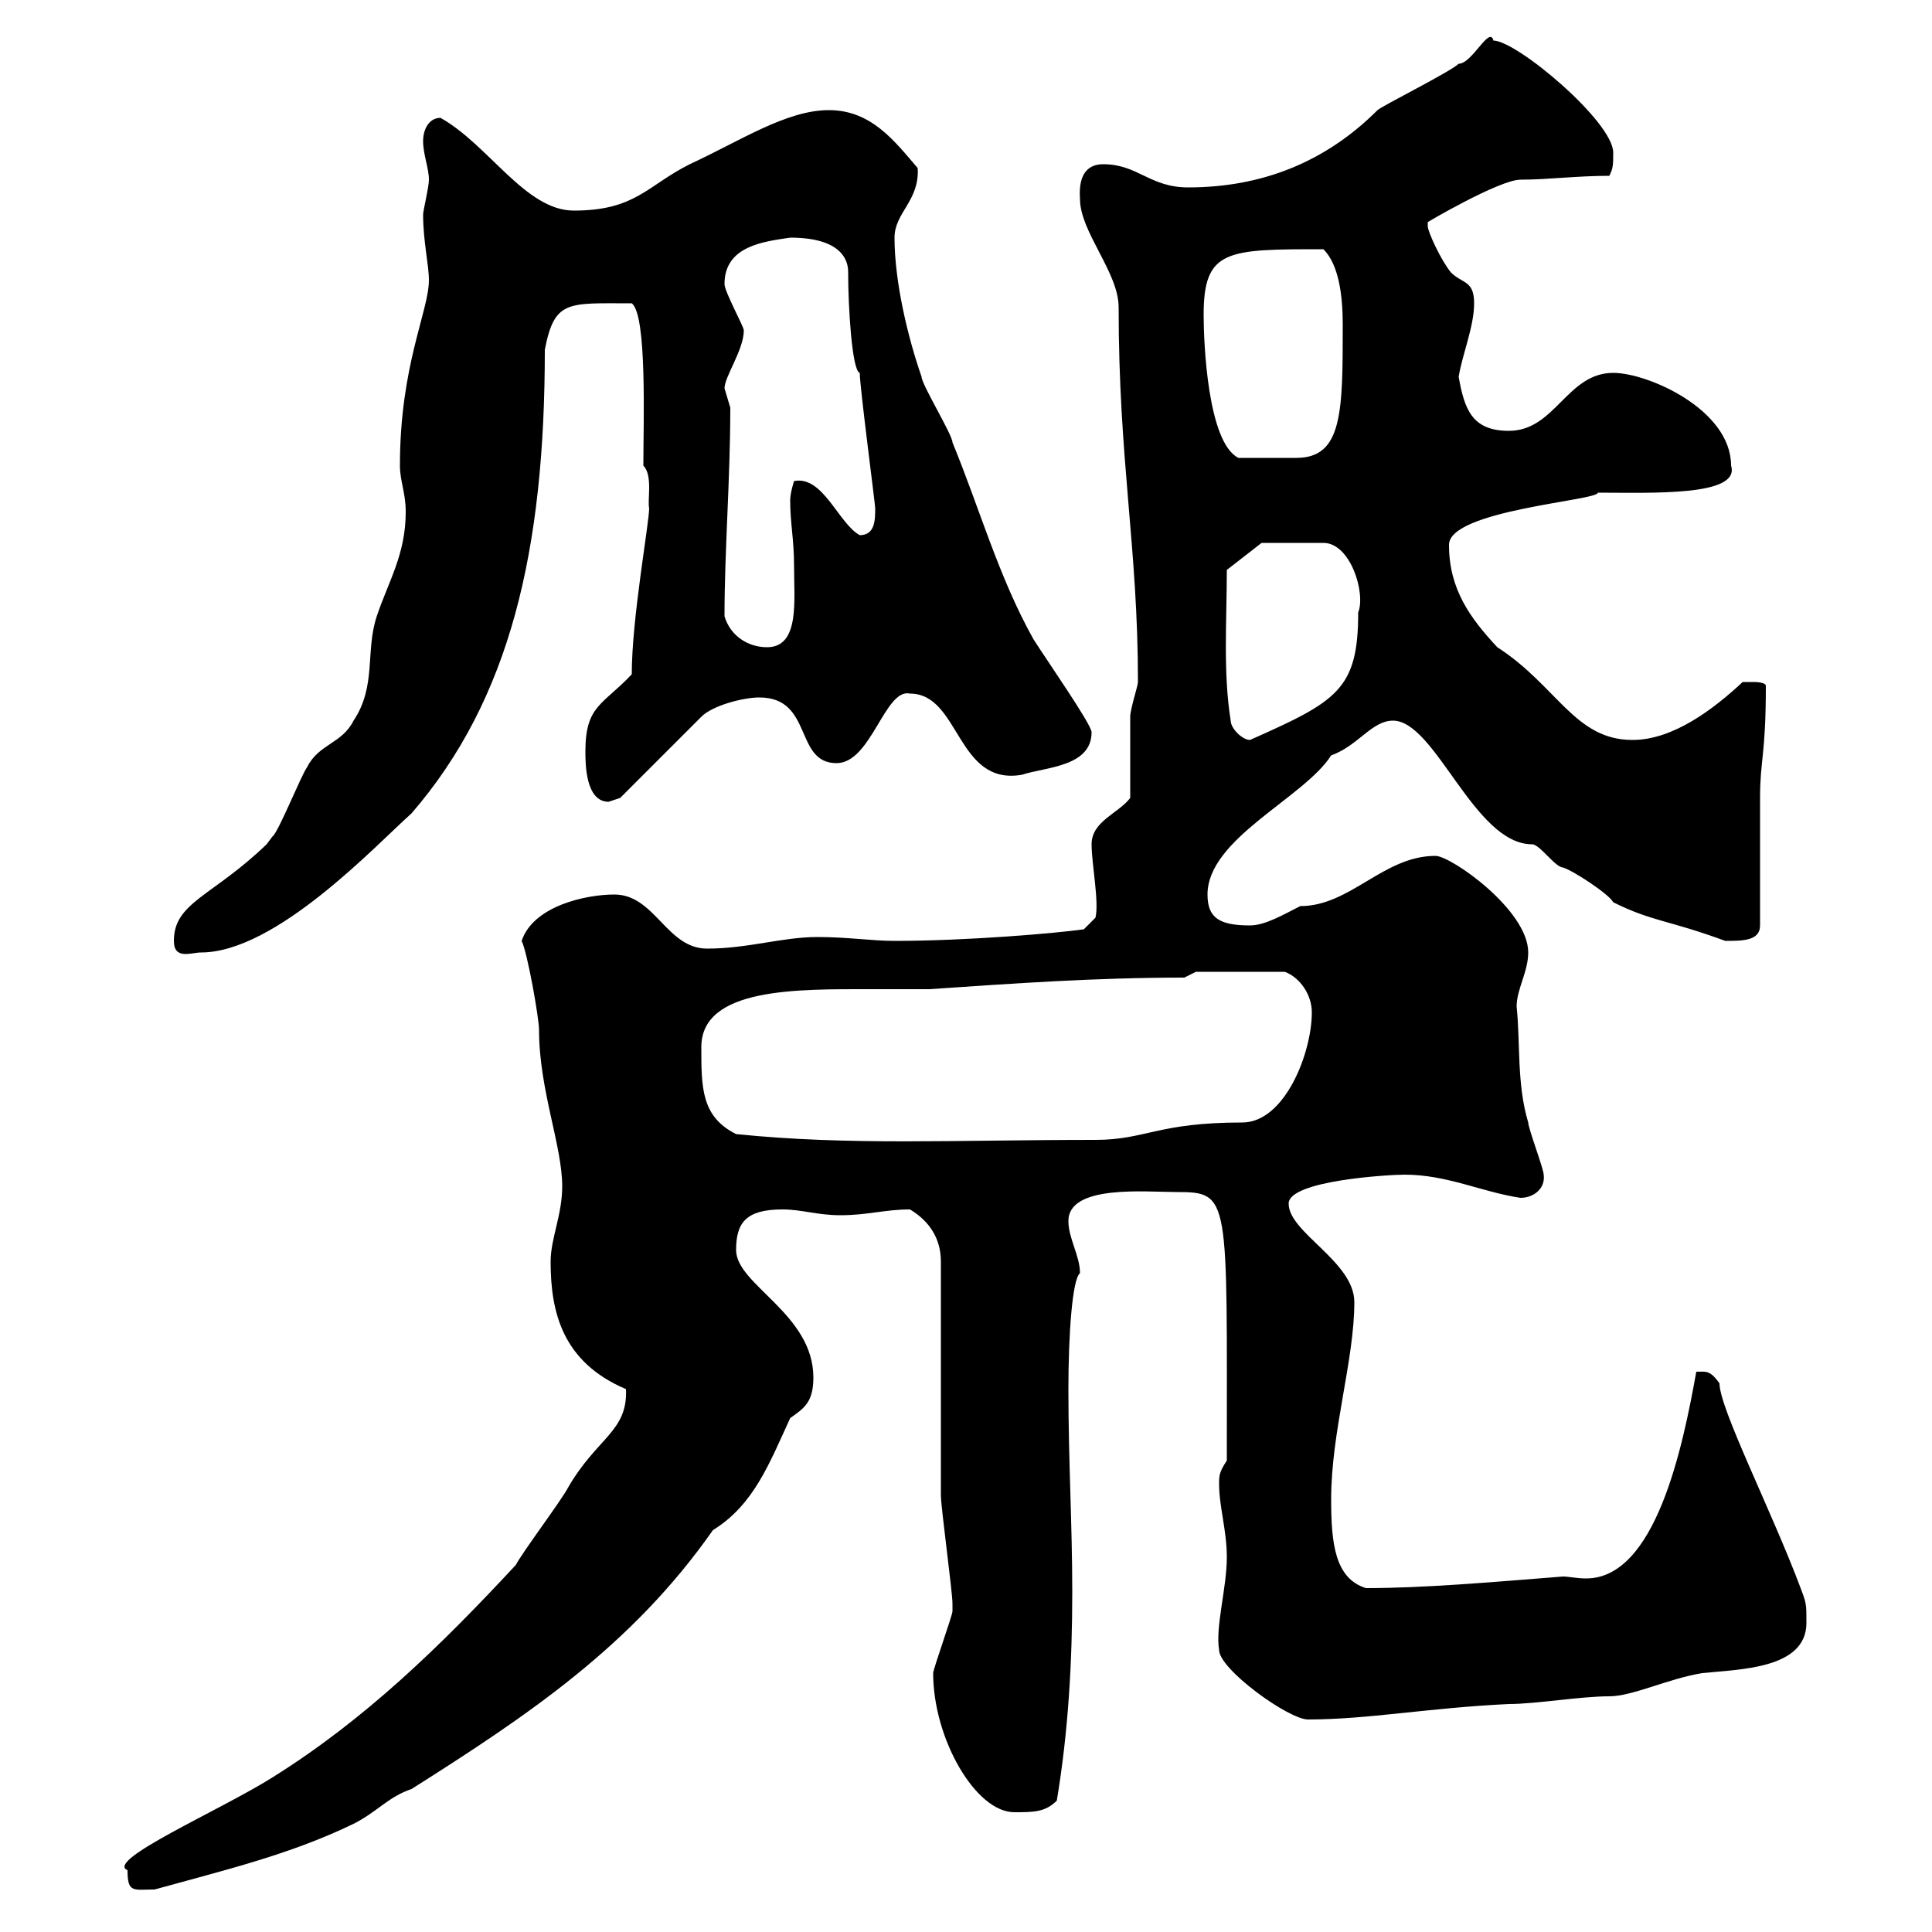 <svg xmlns="http://www.w3.org/2000/svg" xmlns:xlink="http://www.w3.org/1999/xlink" width="300" height="300"><path d="M19.80 290.40C19.80 294 20.70 293.40 24 293.40C34.80 290.40 45 288 54.90 283.20C58.50 281.40 60.30 279 63.90 277.80C81.90 266.40 98.10 255.60 110.70 237.60C117 233.70 119.40 227.40 122.70 220.20C124.80 218.70 126.30 217.80 126.30 213.90C126.30 204 114.30 199.50 114.30 194.10C114.30 189.90 115.80 187.80 121.50 187.80C124.50 187.80 126.90 188.70 130.50 188.70C134.70 188.70 137.40 187.80 141.30 187.80C144.30 189.60 146.10 192.30 146.10 195.90C146.10 201.30 146.10 226.80 146.10 232.20C146.10 234 147.90 247.20 147.90 249C147.90 249 147.90 249 147.90 250.20C147.90 250.80 144.90 259.20 144.90 259.80C144.90 270 151.50 281.40 157.50 281.40C160.50 281.40 162.30 281.40 164.10 279.60C165.90 268.80 166.50 258 166.50 247.20C166.50 236.70 165.90 226.80 165.90 215.70C165.90 207.30 166.50 198.60 167.70 197.70C167.70 195 165.90 192.30 165.90 189.60C165.90 183.90 177.90 185.10 182.70 185.10C191.10 185.10 190.50 185.70 190.50 226.80C189.30 228.60 189.30 229.20 189.30 230.40C189.30 234 190.50 237.60 190.50 241.80C190.50 246.60 188.70 252.60 189.30 256.20C189.30 259.20 200.10 267 203.10 267C212.40 267 221.70 265.20 234.30 264.60C238.50 264.60 245.40 263.40 249.90 263.40C253.50 263.40 258.90 260.70 264.30 259.80C270 259.20 280.50 259.20 280.50 252C280.50 249 280.50 249 279.60 246.60C275.10 234.60 267 218.70 267 214.80C265.50 212.70 264.90 213 263.40 213C261.30 224.70 257.10 245.10 246.30 245.10C244.80 245.10 243.60 244.80 242.70 244.80C231.30 245.70 221.10 246.60 212.10 246.60C207.30 245.10 206.70 239.70 206.70 232.80C206.70 222.30 210.30 211.20 210.30 202.20C210.30 195.90 200.10 191.40 200.10 186.90C200.10 183.30 215.70 182.40 218.10 182.40C224.70 182.40 230.10 185.10 236.10 186C238.20 186 240 184.50 239.70 182.40C239.70 181.50 237.30 175.20 237.30 174.30C235.50 168.30 236.10 162 235.50 156.30C235.50 153.60 237.30 150.90 237.30 147.90C237.30 141.30 225.30 132.90 222.90 132.90C214.80 132.90 209.70 140.70 201.90 140.70C199.50 141.90 196.50 143.70 194.10 143.70C189.30 143.70 187.50 142.50 187.50 138.90C187.50 130.20 202.50 123.90 206.70 117.30C210.90 115.80 213 111.90 216.30 111.90C222.90 111.90 228.90 131.10 237.90 131.10C239.10 131.10 241.50 134.70 242.70 134.70C244.50 135.30 249.90 138.90 250.50 140.10C256.50 143.10 258.90 142.80 267.90 146.10C270.60 146.10 273.30 146.10 273.30 143.70C273.30 140.70 273.30 126.30 273.30 123.90C273.30 117.90 274.20 117.30 274.20 106.50C274.20 105.90 272.40 105.90 272.40 105.90C271.50 105.90 270.60 105.90 270.60 105.90C266.10 110.10 259.80 114.90 253.50 114.90C244.50 114.90 241.80 106.50 232.50 100.50C228.30 96 225 91.50 225 84.60C225 79.20 248.40 77.70 248.10 76.50C256.50 76.50 270.30 77.10 268.80 72.30C268.80 63.60 255.90 57.90 250.50 57.90C243.30 57.90 241.50 66.90 234.30 66.90C228.60 66.90 227.40 63.60 226.50 58.50C227.10 54.90 228.90 50.70 228.90 47.10C228.90 43.50 227.10 44.10 225.30 42.30C223.80 40.50 221.70 36 221.70 35.10C221.70 35.10 221.70 34.50 221.70 34.50C221.10 34.80 232.80 27.90 236.10 27.90C240.30 27.90 244.80 27.30 249.90 27.30C250.50 26.10 250.50 25.50 250.50 23.70C250.50 18.90 235.50 6.30 231.90 6.30C231.30 3.90 228.60 9.90 226.50 9.90C225.30 11.10 214.50 16.50 213.90 17.10C205.80 25.20 195.90 29.10 184.50 29.10C178.50 29.10 176.70 25.50 171.30 25.50C169.20 25.50 167.40 26.70 167.70 30.90C167.70 36 173.70 42.30 173.70 47.70C173.70 71.70 176.70 84.90 176.70 105.90C176.70 106.50 175.50 110.10 175.50 111.30C175.50 113.10 175.50 122.10 175.50 123.90C173.70 126.30 169.50 127.50 169.50 131.10C169.50 134.10 170.70 140.10 170.10 142.50L168.30 144.30C164.10 144.90 150.30 146.10 138.90 146.10C135.30 146.10 131.70 145.50 126.90 145.50C121.50 145.50 116.10 147.30 109.80 147.30C103.50 147.30 101.70 138.90 95.40 138.90C90.90 138.90 82.80 140.70 81 146.10C81.90 147.90 83.70 158.10 83.70 159.90C83.70 169.20 87.30 177.90 87.30 184.20C87.30 188.70 85.50 192.30 85.50 195.90C85.50 203.70 87.30 211.50 97.20 215.70C97.50 222.30 92.70 223.20 88.20 231C87.30 232.80 81 241.20 80.10 243C68.40 255.60 56.70 267 42.30 276C34.20 281.10 16.20 288.90 19.80 290.40ZM114.30 176.10C108.90 173.40 108.90 168.90 108.90 162.60C108.90 153.30 123.90 153.60 135.30 153.60C138.90 153.60 142.20 153.60 144.30 153.60C157.50 152.70 170.10 151.80 183.90 151.80L185.70 150.90L199.50 150.90C201.90 151.80 203.70 154.50 203.70 157.20C203.70 163.50 199.50 174.30 192.90 174.30C179.70 174.30 177.90 177 170.10 177C147.90 177 132 177.90 114.30 176.10ZM27 146.10C27 149.10 29.70 147.90 31.20 147.90C42.90 147.90 58.50 131.10 63.90 126.30C79.20 108.60 84.60 85.50 84.60 54.30C86.10 46.50 88.20 47.10 98.10 47.10C100.50 48.90 99.90 65.70 99.90 72.30C101.40 73.80 100.50 77.70 100.80 78.90C100.80 81.30 98.10 96 98.10 104.70C93.60 109.50 90.90 109.50 90.90 116.70C90.90 118.50 90.90 124.50 94.50 124.50C94.50 124.50 96.30 123.90 96.30 123.90L108.90 111.30C110.70 109.50 115.50 108.30 117.90 108.30C126.30 108.30 123.30 118.50 129.90 118.50C135.30 118.50 137.40 106.80 141.30 107.70C149.10 107.70 148.50 122.10 158.70 120.30C162.30 119.10 169.50 119.10 169.50 113.70C169.50 112.50 162.60 102.60 160.50 99.30C155.10 89.70 152.10 78.90 147.90 68.70C147.90 67.50 143.10 59.70 143.10 58.50C141 52.50 138.90 43.80 138.90 36.90C138.90 33 142.80 31.20 142.50 26.10C138.90 21.90 135.30 17.10 128.70 17.10C122.10 17.10 114.90 21.90 107.10 25.50C100.50 28.80 98.70 32.70 89.10 32.70C81.60 32.70 75.90 22.50 68.40 18.30C66.60 18.30 65.70 20.10 65.70 21.90C65.70 24 66.60 26.10 66.60 27.90C66.60 29.10 65.70 32.70 65.70 33.30C65.70 37.50 66.60 41.10 66.60 43.50C66.60 48.30 62.10 56.70 62.10 72.30C62.10 74.70 63 76.50 63 79.50C63 86.10 60.30 90.30 58.50 95.70C56.70 101.10 58.50 106.50 54.90 111.90C53.10 115.50 49.50 115.50 47.70 119.10C46.80 120.30 43.20 129.30 42.30 129.90C42.30 129.90 41.40 131.10 41.40 131.10C33 139.20 27 140.10 27 146.10ZM191.10 111.90C189.90 104.40 190.50 96.30 190.50 88.50L195.90 84.30L205.50 84.30C209.70 84.30 212.10 92.10 210.90 95.10C210.90 107.10 207.60 108.90 194.10 114.90C192.90 114.90 191.10 113.10 191.10 111.90ZM112.50 95.70C112.50 85.50 113.40 74.40 113.40 63.30C113.40 63.30 112.50 60.30 112.50 60.30C112.50 58.50 115.50 54.30 115.50 51.30C115.50 50.70 112.50 45.30 112.50 44.10C112.50 38.10 118.80 37.50 122.70 36.90C131.70 36.90 131.70 41.40 131.70 42.30C131.70 47.70 132.30 57.60 133.50 57.90C133.50 60 135.90 78.30 135.90 78.90C135.90 80.70 135.90 83.10 133.50 83.10C130.20 81.30 127.80 73.80 123.30 74.70C123.30 74.70 122.70 76.50 122.70 77.70C122.70 81.30 123.30 83.70 123.30 87.90C123.30 93.30 124.20 100.50 119.10 100.50C116.10 100.50 113.40 98.70 112.50 95.70ZM186.90 48.90C186.90 38.70 190.50 38.70 205.50 38.70C207.90 41.10 208.50 45.90 208.50 50.40C208.50 63.90 208.50 71.10 201.30 71.10C198.60 71.10 195 71.10 192.30 71.10C187.50 68.70 186.90 53.10 186.90 48.90Z"/></svg>